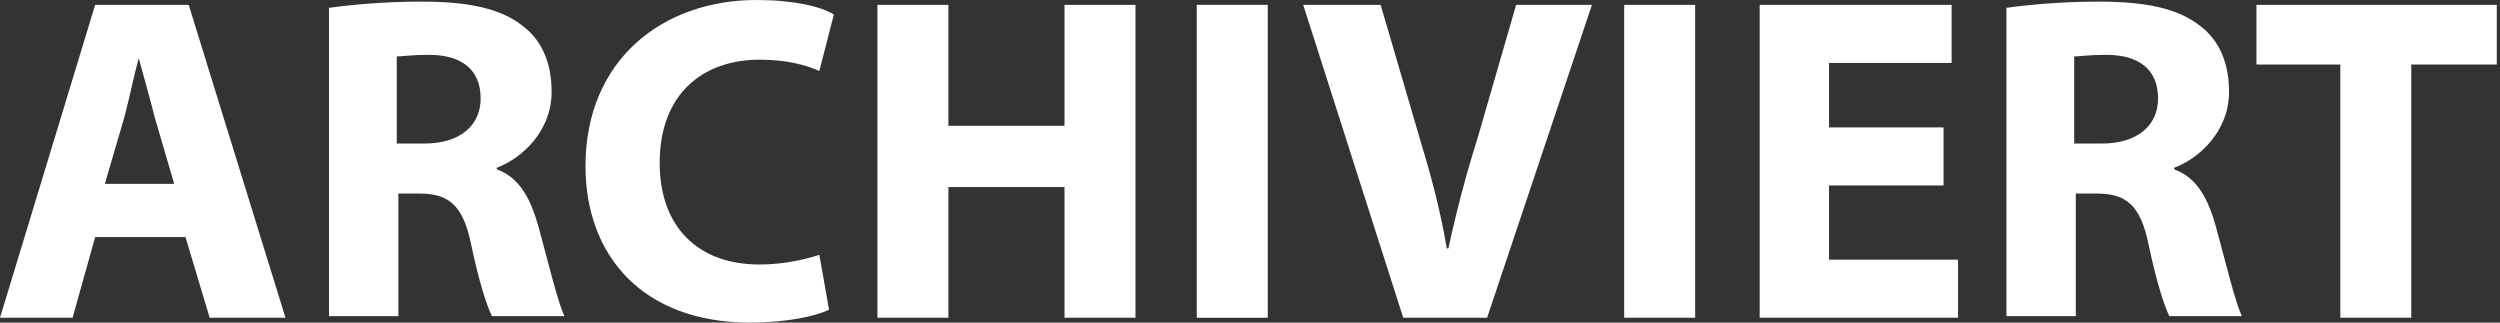 <svg version="1.1" xmlns="http://www.w3.org/2000/svg" xmlns:xlink="http://www.w3.org/1999/xlink" width="155px" height="20px" viewBox="0 0 155 20">
<rect x="0" y="0" width="155" height="20" fill="#333333" stroke="none"/>
<path fill="#FFFFFF" d="M145.1,4h-5.2V0.3h14.9V4h-5.3v15.7h-4.4V4z"/>
<path fill="#FFFFFF" d="M124.3,0.5c1.4-0.2,3.5-0.4,5.8-0.4c2.9,0,4.9,0.4,6.3,1.5c1.2,0.9,1.8,2.3,1.8,4.1c0,2.4-1.8,4.1-3.4,4.7
	v0.1c1.4,0.5,2.1,1.8,2.6,3.6c0.6,2.2,1.2,4.7,1.6,5.5h-4.5c-0.3-0.6-0.8-2.1-1.3-4.5c-0.5-2.4-1.4-3.1-3.2-3.1h-1.3v7.6h-4.3V0.5z
	 M128.6,8.9h1.7c2.2,0,3.5-1.1,3.5-2.8c0-1.8-1.2-2.7-3.2-2.7c-1.1,0-1.7,0.1-2,0.1V8.9z"/>
<path fill="#FFFFFF" d="M120.5,11.5h-7.1v4.6h8v3.6h-12.3V0.3h11.9v3.6h-7.6v4h7.1V11.5z"/>
<path fill="#FFFFFF" d="M105.1,0.3v19.4h-4.4V0.3H105.1z"/>
<path fill="#FFFFFF" d="M87,19.7L80.8,0.3h4.8l2.4,8.2c0.7,2.3,1.3,4.5,1.7,6.9h0.1c0.5-2.3,1.1-4.6,1.8-6.8L94,0.3h4.7l-6.5,19.4
	H87z"/>
<path fill="#FFFFFF" d="M78.6,0.3v19.4h-4.4V0.3H78.6z"/>
<path fill="#FFFFFF" d="M58.8,0.3v7.5H66V0.3h4.4v19.4H66v-8.1h-7.2v8.1h-4.4V0.3H58.8z"/>
<path fill="#FFFFFF" d="M51.4,19.2c-0.8,0.4-2.6,0.8-4.9,0.8c-6.7,0-10.2-4.2-10.2-9.7C36.3,3.7,41.1,0,46.9,0c2.3,0,4,0.4,4.8,0.9
	l-0.9,3.5c-0.9-0.4-2.1-0.7-3.7-0.7c-3.5,0-6.2,2.1-6.2,6.4c0,3.9,2.3,6.3,6.2,6.3c1.4,0,2.8-0.3,3.7-0.6L51.4,19.2z"/>
<path fill="#FFFFFF" d="M20.3,0.5c1.4-0.2,3.5-0.4,5.8-0.4c2.9,0,4.9,0.4,6.3,1.5c1.2,0.9,1.8,2.3,1.8,4.1c0,2.4-1.8,4.1-3.4,4.7
	v0.1c1.4,0.5,2.1,1.8,2.6,3.6c0.6,2.2,1.2,4.7,1.6,5.5h-4.5c-0.3-0.6-0.8-2.1-1.3-4.5c-0.5-2.4-1.4-3.1-3.2-3.1h-1.3v7.6h-4.3V0.5z
	 M24.6,8.9h1.7c2.2,0,3.5-1.1,3.5-2.8c0-1.8-1.2-2.7-3.2-2.7c-1.1,0-1.7,0.1-2,0.1V8.9z"/>
<path fill="#FFFFFF" d="M5.9,14.7l-1.4,5H0L5.9,0.3h5.8l6,19.4h-4.7l-1.5-5H5.9z M10.8,11.4L9.6,7.3c-0.3-1.2-0.7-2.6-1-3.7H8.6
	C8.3,4.7,8,6.2,7.7,7.3l-1.2,4.1H10.8z"/>
</svg>